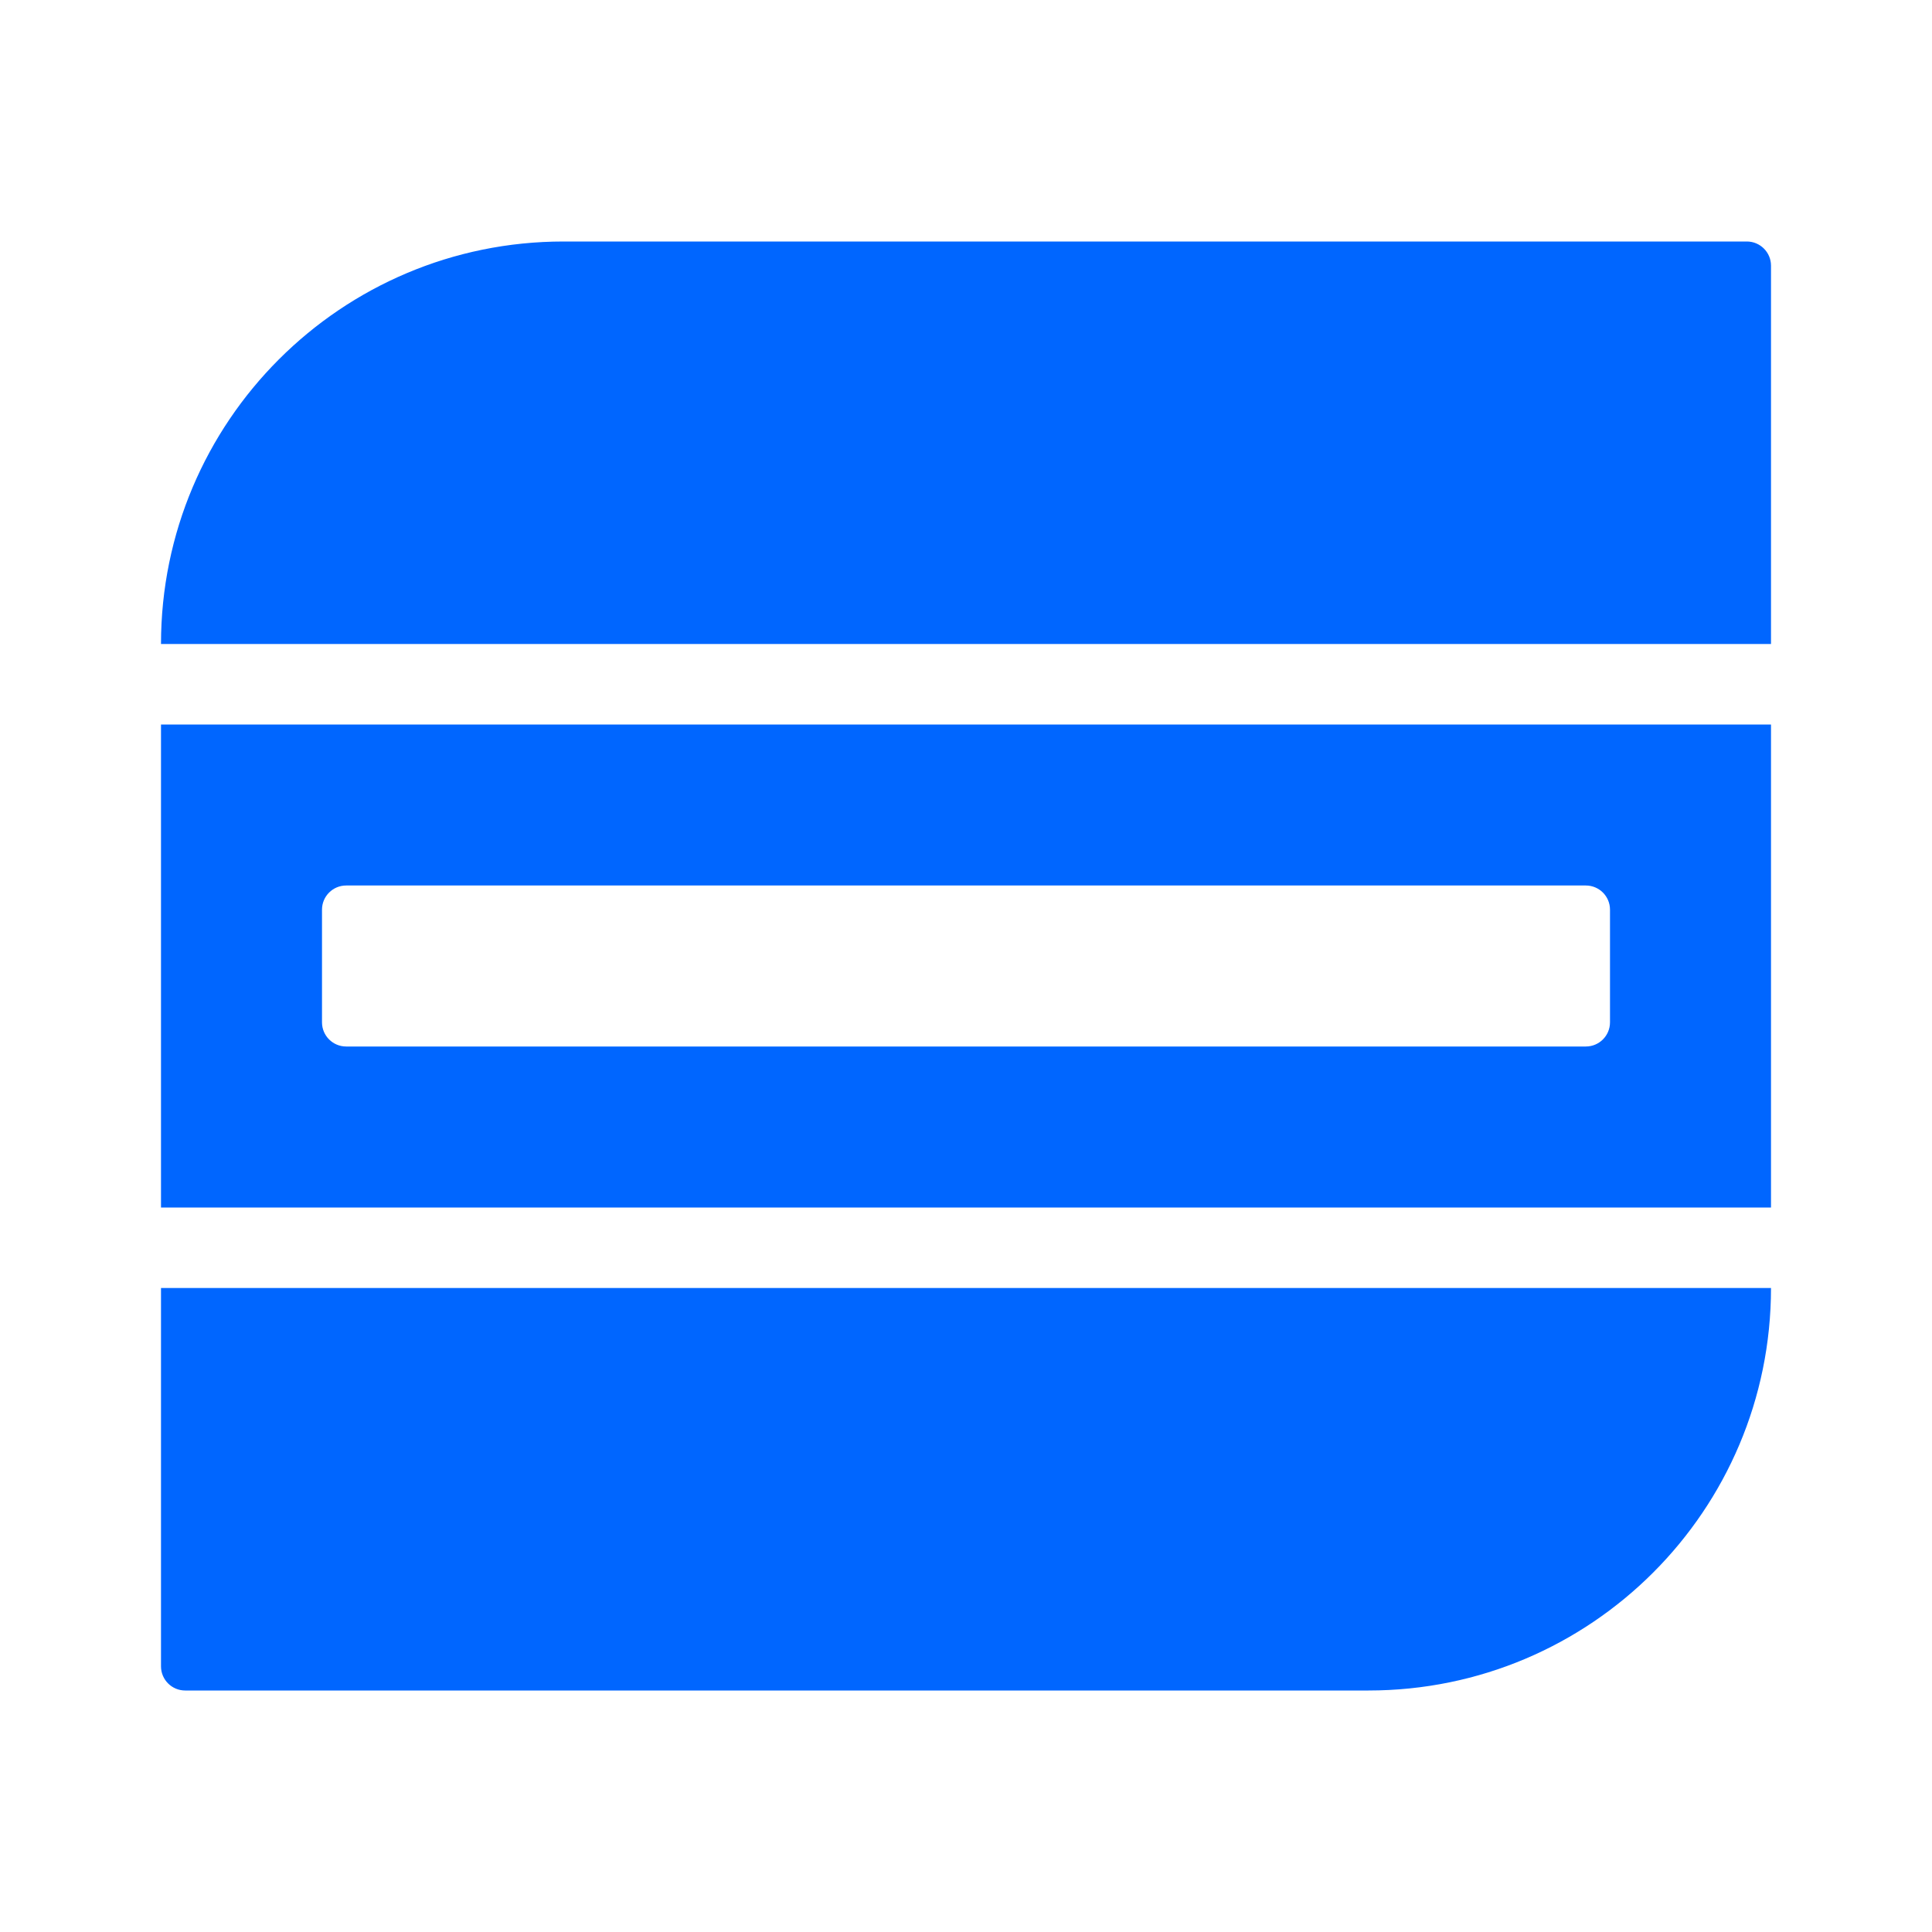 <svg width="48" height="48" viewBox="0 0 48 48" fill="none" xmlns="http://www.w3.org/2000/svg">
<path d="M4 32H44C44 37.523 39.523 42 34 42H4.6C4.269 42 4 41.731 4 41.4V32Z" fill="#0066FF"/>
<path fill-rule="evenodd" clip-rule="evenodd" d="M40 22.6C40 22.269 39.731 22 39.4 22H8.6C8.269 22 8 22.269 8 22.6V25.4C8 25.731 8.269 26 8.6 26H39.4C39.731 26 40 25.731 40 25.4V22.6ZM4 18V30H44V18H4Z" fill="#0066FF"/>
<path d="M4 16C4 10.477 8.477 6 14 6H43.4C43.731 6 44 6.269 44 6.6V16H4Z" fill="#0066FF"/>
</svg>

